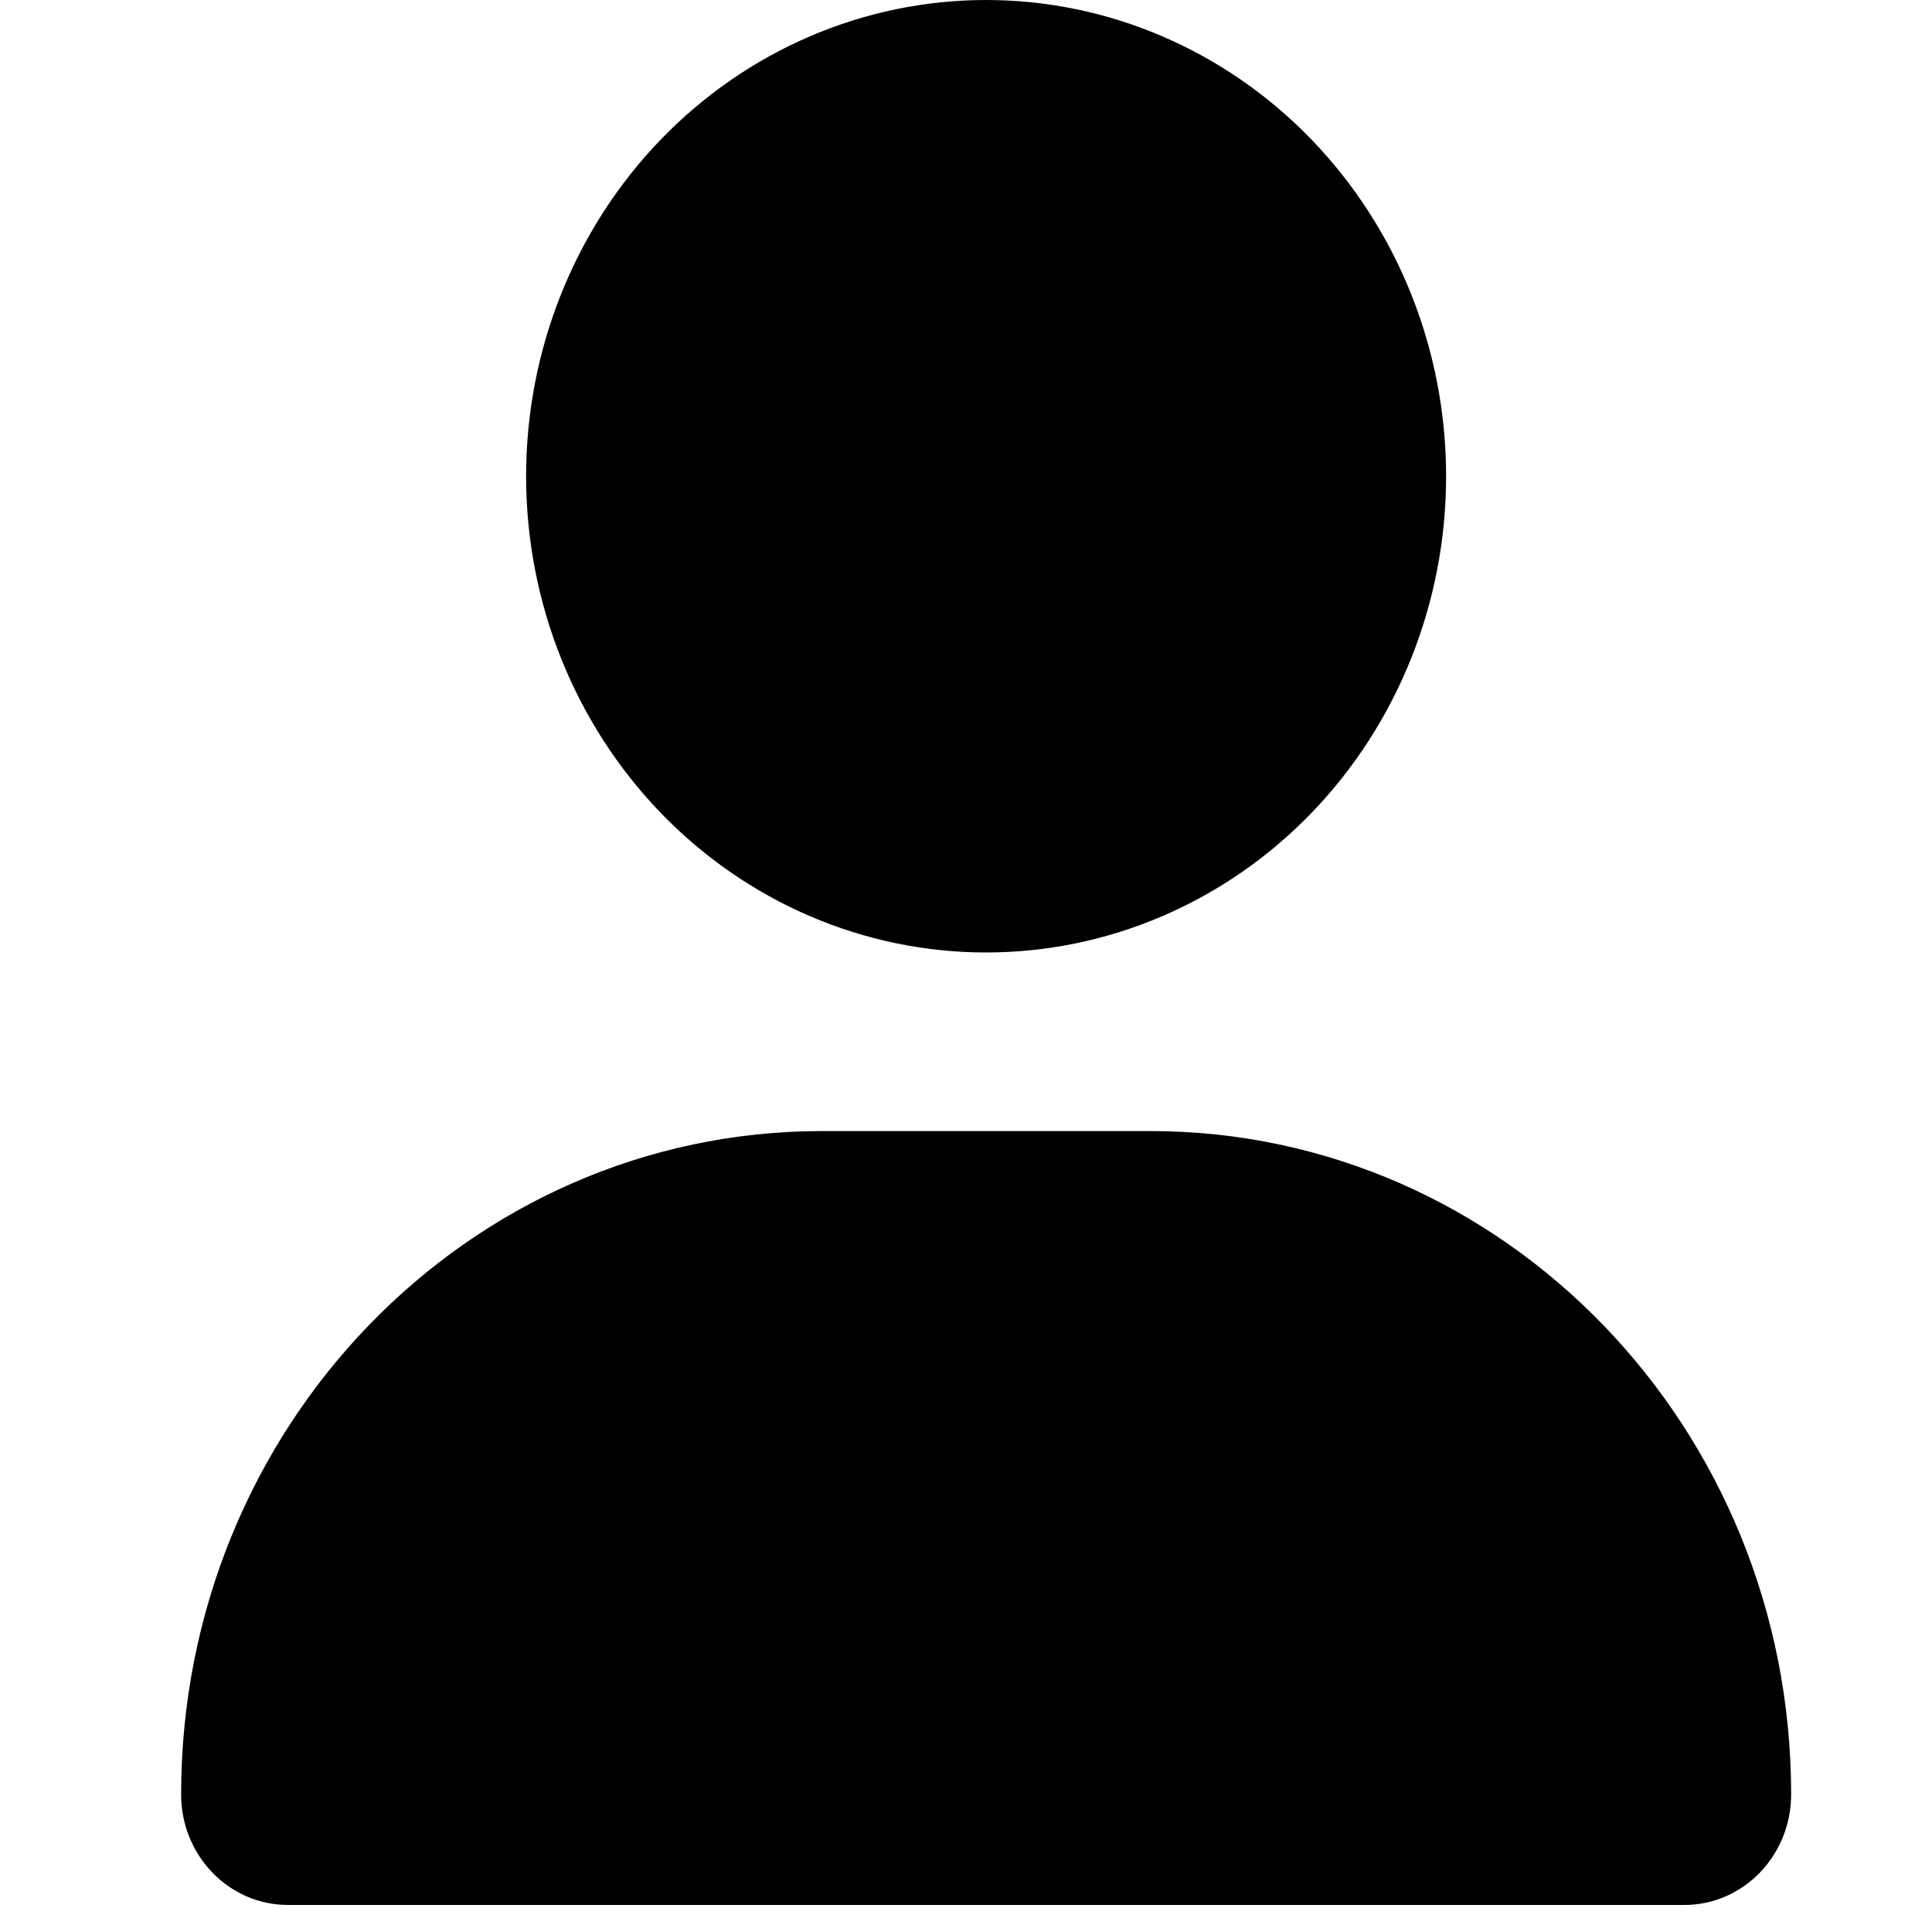 <svg width="32" height="32" viewBox="0 0 32 32" fill="none" xmlns="http://www.w3.org/2000/svg">
<path d="M16.333 15.776C18.354 15.776 20.292 14.945 21.721 13.466C23.15 11.986 23.952 9.98 23.952 7.888C23.952 5.796 23.15 3.79 21.721 2.31C20.292 0.831 18.354 0 16.333 0C14.313 0 12.375 0.831 10.946 2.31C9.517 3.79 8.714 5.796 8.714 7.888C8.714 9.98 9.517 11.986 10.946 13.466C12.375 14.945 14.313 15.776 16.333 15.776ZM13.613 18.734C7.75 18.734 3 23.651 3 29.722C3 30.732 3.792 31.552 4.768 31.552H27.899C28.875 31.552 29.667 30.732 29.667 29.722C29.667 23.651 24.917 18.734 19.054 18.734H13.613Z" fill="black"/>
</svg>
